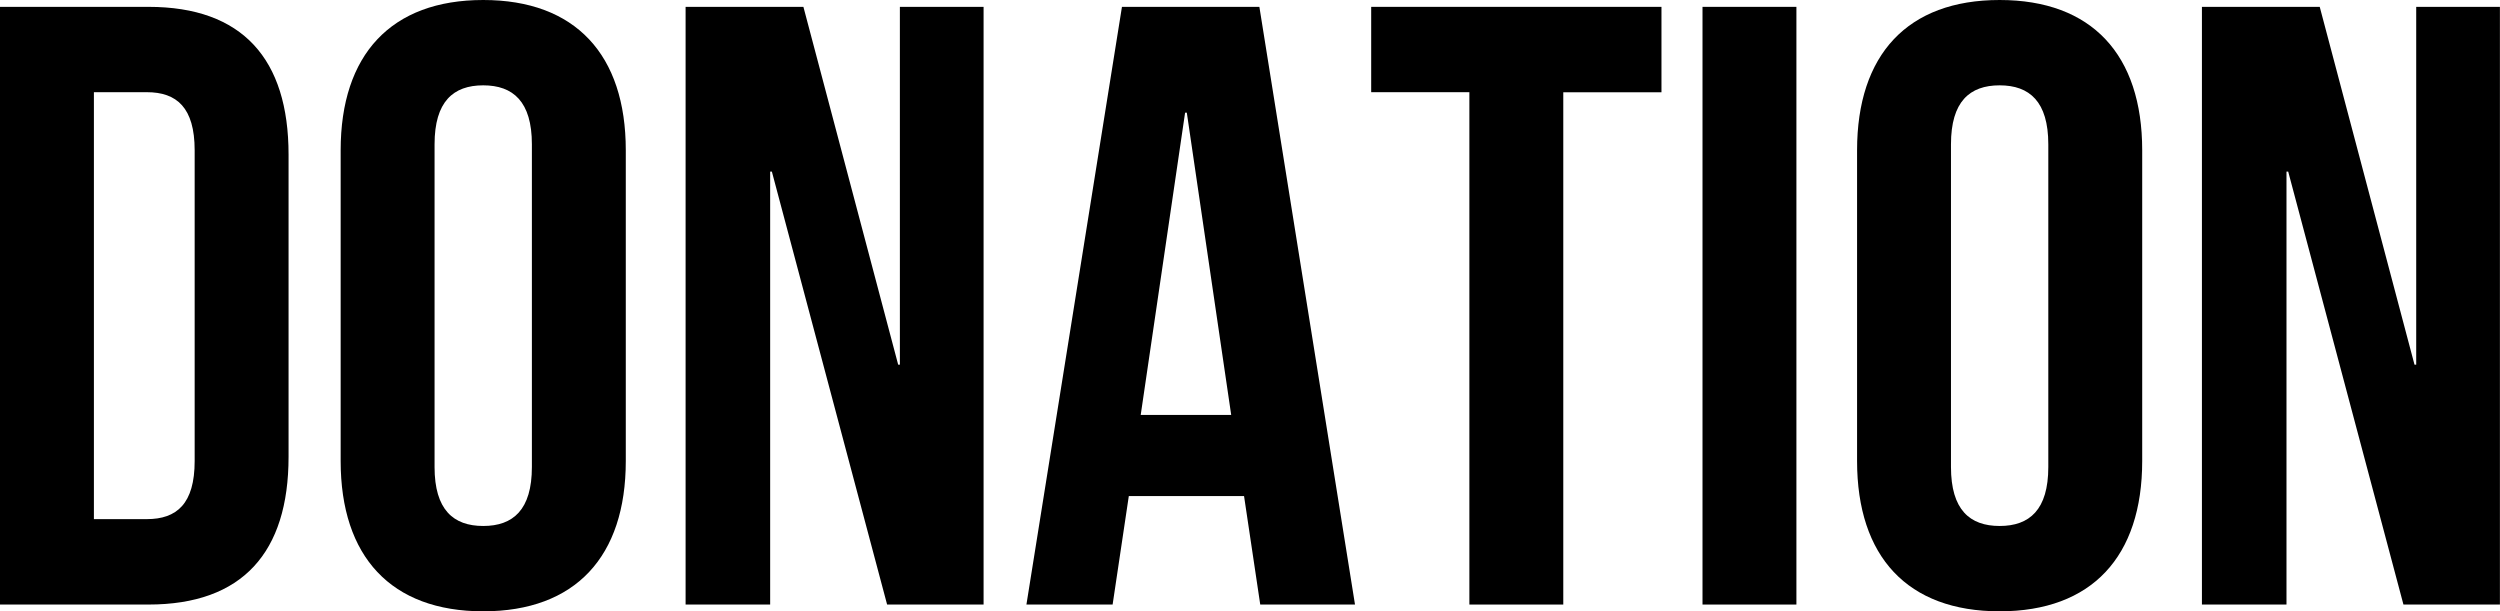 <?xml version="1.0" encoding="UTF-8"?><svg id="_レイヤー_2" xmlns="http://www.w3.org/2000/svg" viewBox="0 0 291.79 71.35"><g id="_背景_画像"><path d="M0,.8h17.34c10.96,0,16.34,6.08,16.34,17.24v35.28c0,11.16-5.38,17.24-16.34,17.24H0V.8ZM10.96,10.76v49.83h6.18c3.49,0,5.58-1.79,5.58-6.78V17.54c0-4.98-2.09-6.78-5.58-6.78h-6.18Z"/><path d="M39.76,17.54C39.76,6.38,45.64,0,56.4,0s16.64,6.38,16.64,17.54v36.27c0,11.16-5.88,17.54-16.64,17.54s-16.64-6.38-16.64-17.54V17.54ZM50.72,54.51c0,4.98,2.19,6.88,5.68,6.88s5.68-1.89,5.68-6.88V16.84c0-4.98-2.19-6.88-5.68-6.88s-5.68,1.89-5.68,6.88v37.67Z"/><path d="M90.09,20.03h-.2v50.53h-9.87V.8h13.75l11.06,41.76h.2V.8h9.77v69.76h-11.26l-13.45-50.53Z"/><path d="M158.15,70.56h-11.06l-1.89-12.66h-13.45l-1.89,12.66h-10.06L130.95.8h16.04l11.16,69.76ZM133.14,48.43h10.56l-5.18-35.28h-.2l-5.18,35.28Z"/><path d="M160.04.8h33.88v9.97h-11.46v59.79h-10.96V10.76h-11.46V.8Z"/><path d="M198.71.8h10.96v69.76h-10.96V.8Z"/><path d="M216.75,17.54c0-11.16,5.88-17.54,16.64-17.54s16.64,6.38,16.64,17.54v36.27c0,11.16-5.88,17.54-16.64,17.54s-16.64-6.38-16.64-17.54V17.54ZM227.71,54.51c0,4.98,2.19,6.88,5.68,6.88s5.68-1.89,5.68-6.88V16.84c0-4.98-2.19-6.88-5.68-6.88s-5.68,1.89-5.68,6.88v37.67Z"/><path d="M267.07,20.03h-.2v50.53h-9.87V.8h13.75l11.06,41.76h.2V.8h9.77v69.76h-11.26l-13.45-50.53Z"/></g></svg>